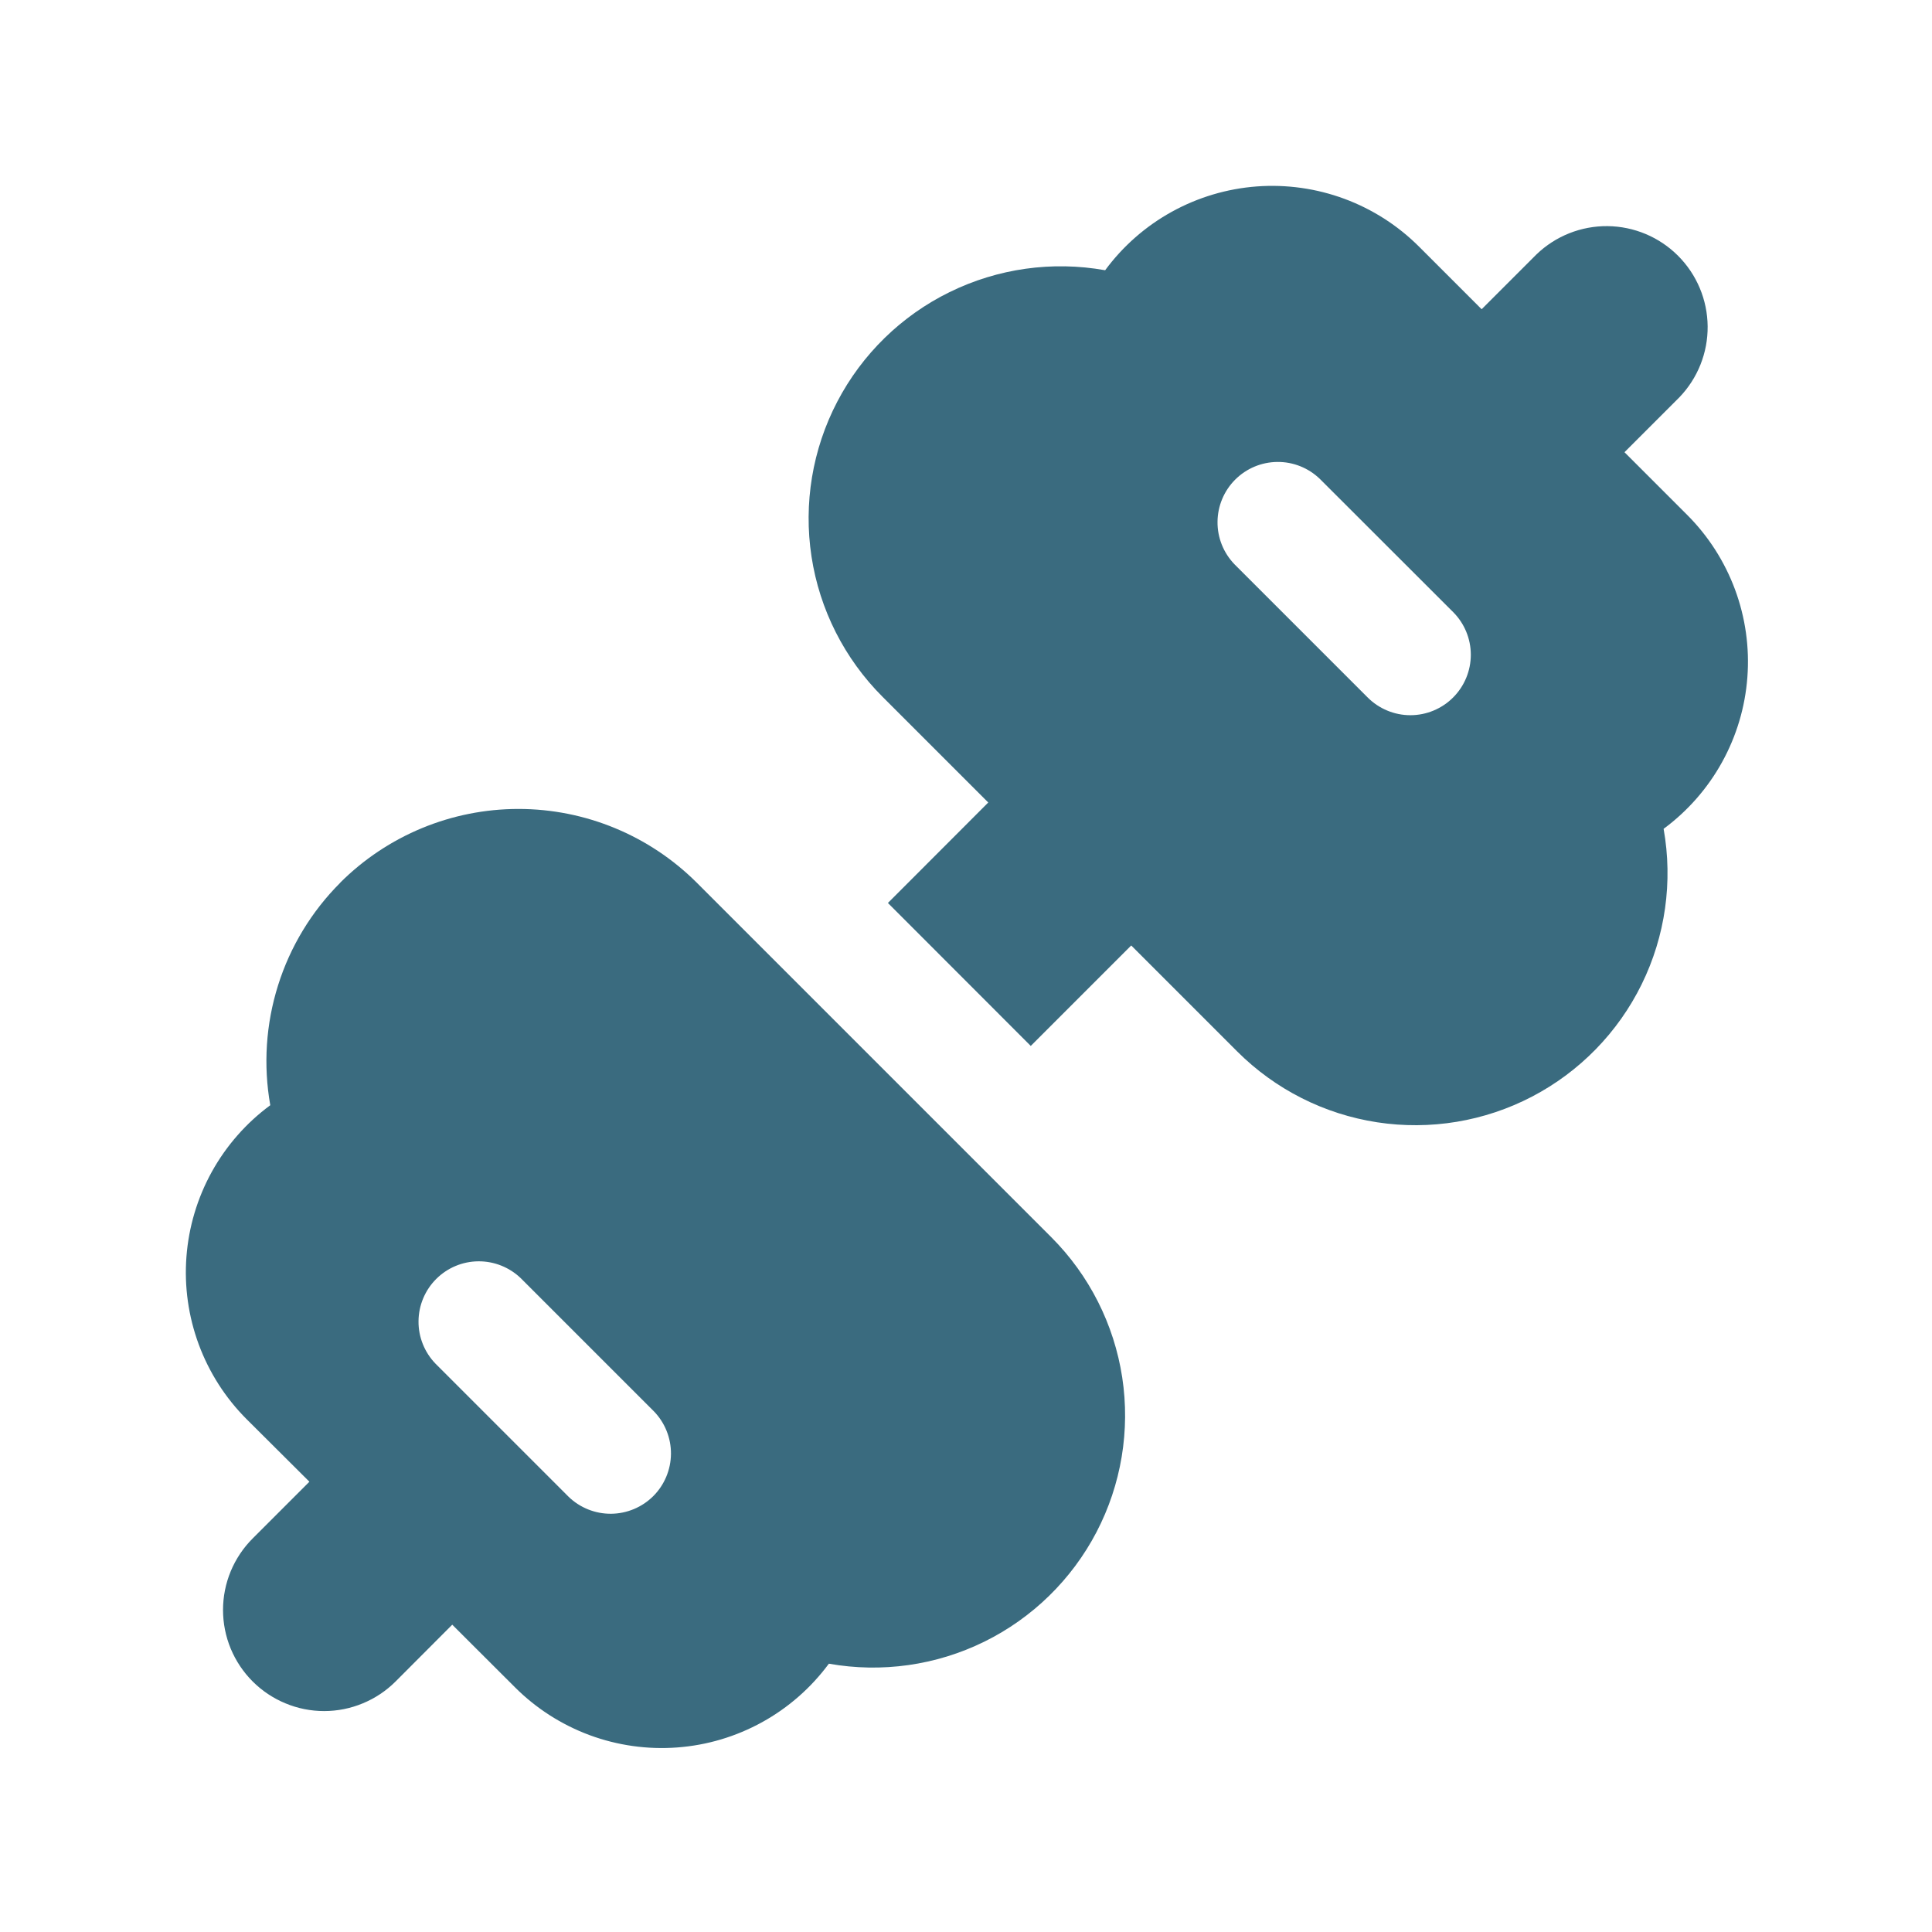 <svg xmlns="http://www.w3.org/2000/svg" width="48" height="48" viewBox="0 0 48 48" fill="none"><path d="M35.257 6.129C34.732 5.604 34.099 5.198 33.403 4.94C32.707 4.682 31.963 4.577 31.223 4.632C30.482 4.688 29.762 4.903 29.112 5.262C28.462 5.621 27.898 6.116 27.457 6.714C26.144 6.479 24.791 6.669 23.593 7.257C22.396 7.844 21.418 8.799 20.801 9.981C20.184 11.163 19.96 12.511 20.162 13.83C20.364 15.148 20.982 16.367 21.925 17.31L24.553 19.938L22.06 22.434L25.609 25.986L28.105 23.49L30.736 26.121C31.679 27.064 32.898 27.681 34.215 27.883C35.533 28.085 36.881 27.862 38.063 27.245C39.245 26.628 40.199 25.651 40.787 24.454C41.375 23.257 41.566 21.904 41.332 20.592C41.929 20.151 42.425 19.586 42.784 18.936C43.143 18.286 43.358 17.567 43.413 16.826C43.469 16.086 43.364 15.342 43.106 14.646C42.847 13.949 42.442 13.317 41.917 12.792L40.36 11.235L41.722 9.873C42.179 9.399 42.432 8.765 42.426 8.107C42.42 7.449 42.156 6.82 41.691 6.355C41.226 5.889 40.597 5.625 39.939 5.618C39.281 5.612 38.647 5.864 38.173 6.321L36.811 7.683L35.257 6.129ZM36.103 17.328C35.964 17.468 35.798 17.578 35.616 17.654C35.434 17.73 35.238 17.769 35.041 17.769C34.843 17.769 34.648 17.73 34.466 17.654C34.284 17.578 34.118 17.468 33.979 17.328L30.67 14.019C30.397 13.736 30.245 13.357 30.249 12.964C30.252 12.571 30.41 12.194 30.688 11.916C30.966 11.638 31.342 11.48 31.736 11.477C32.129 11.473 32.508 11.625 32.791 11.898L36.103 15.207C36.384 15.488 36.542 15.87 36.542 16.267C36.542 16.665 36.384 17.047 36.103 17.328ZM8.452 21.93C9.627 20.757 11.22 20.098 12.881 20.098C14.542 20.098 16.135 20.757 17.311 21.93L26.122 30.741C27.063 31.684 27.679 32.903 27.881 34.22C28.082 35.537 27.858 36.884 27.242 38.065C26.625 39.246 25.648 40.2 24.453 40.788C23.257 41.376 21.905 41.567 20.593 41.334C20.152 41.931 19.587 42.427 18.937 42.786C18.287 43.145 17.567 43.36 16.827 43.415C16.087 43.471 15.343 43.366 14.646 43.108C13.95 42.849 13.318 42.444 12.793 41.919L11.236 40.365L9.829 41.775C9.596 42.008 9.319 42.193 9.014 42.319C8.709 42.446 8.383 42.511 8.053 42.511C7.723 42.511 7.396 42.446 7.092 42.319C6.787 42.193 6.51 42.008 6.277 41.775C6.044 41.542 5.859 41.265 5.732 40.96C5.606 40.655 5.541 40.329 5.541 39.999C5.541 39.669 5.606 39.343 5.732 39.038C5.859 38.733 6.044 38.456 6.277 38.223L7.687 36.813L6.127 35.259C5.602 34.734 5.197 34.101 4.939 33.405C4.681 32.708 4.576 31.965 4.632 31.224C4.688 30.484 4.903 29.764 5.262 29.114C5.622 28.464 6.117 27.9 6.715 27.459C6.539 26.465 6.605 25.444 6.908 24.481C7.21 23.519 7.741 22.643 8.455 21.93M16.249 35.067L12.94 31.758C12.657 31.485 12.278 31.334 11.885 31.337C11.491 31.34 11.115 31.498 10.837 31.776C10.559 32.054 10.401 32.431 10.398 32.824C10.394 33.217 10.546 33.596 10.819 33.879L14.128 37.188C14.411 37.461 14.79 37.612 15.183 37.609C15.576 37.605 15.952 37.448 16.231 37.17C16.509 36.892 16.666 36.515 16.67 36.122C16.673 35.729 16.522 35.35 16.249 35.067Z" fill="#3A6B7F"></path></svg>